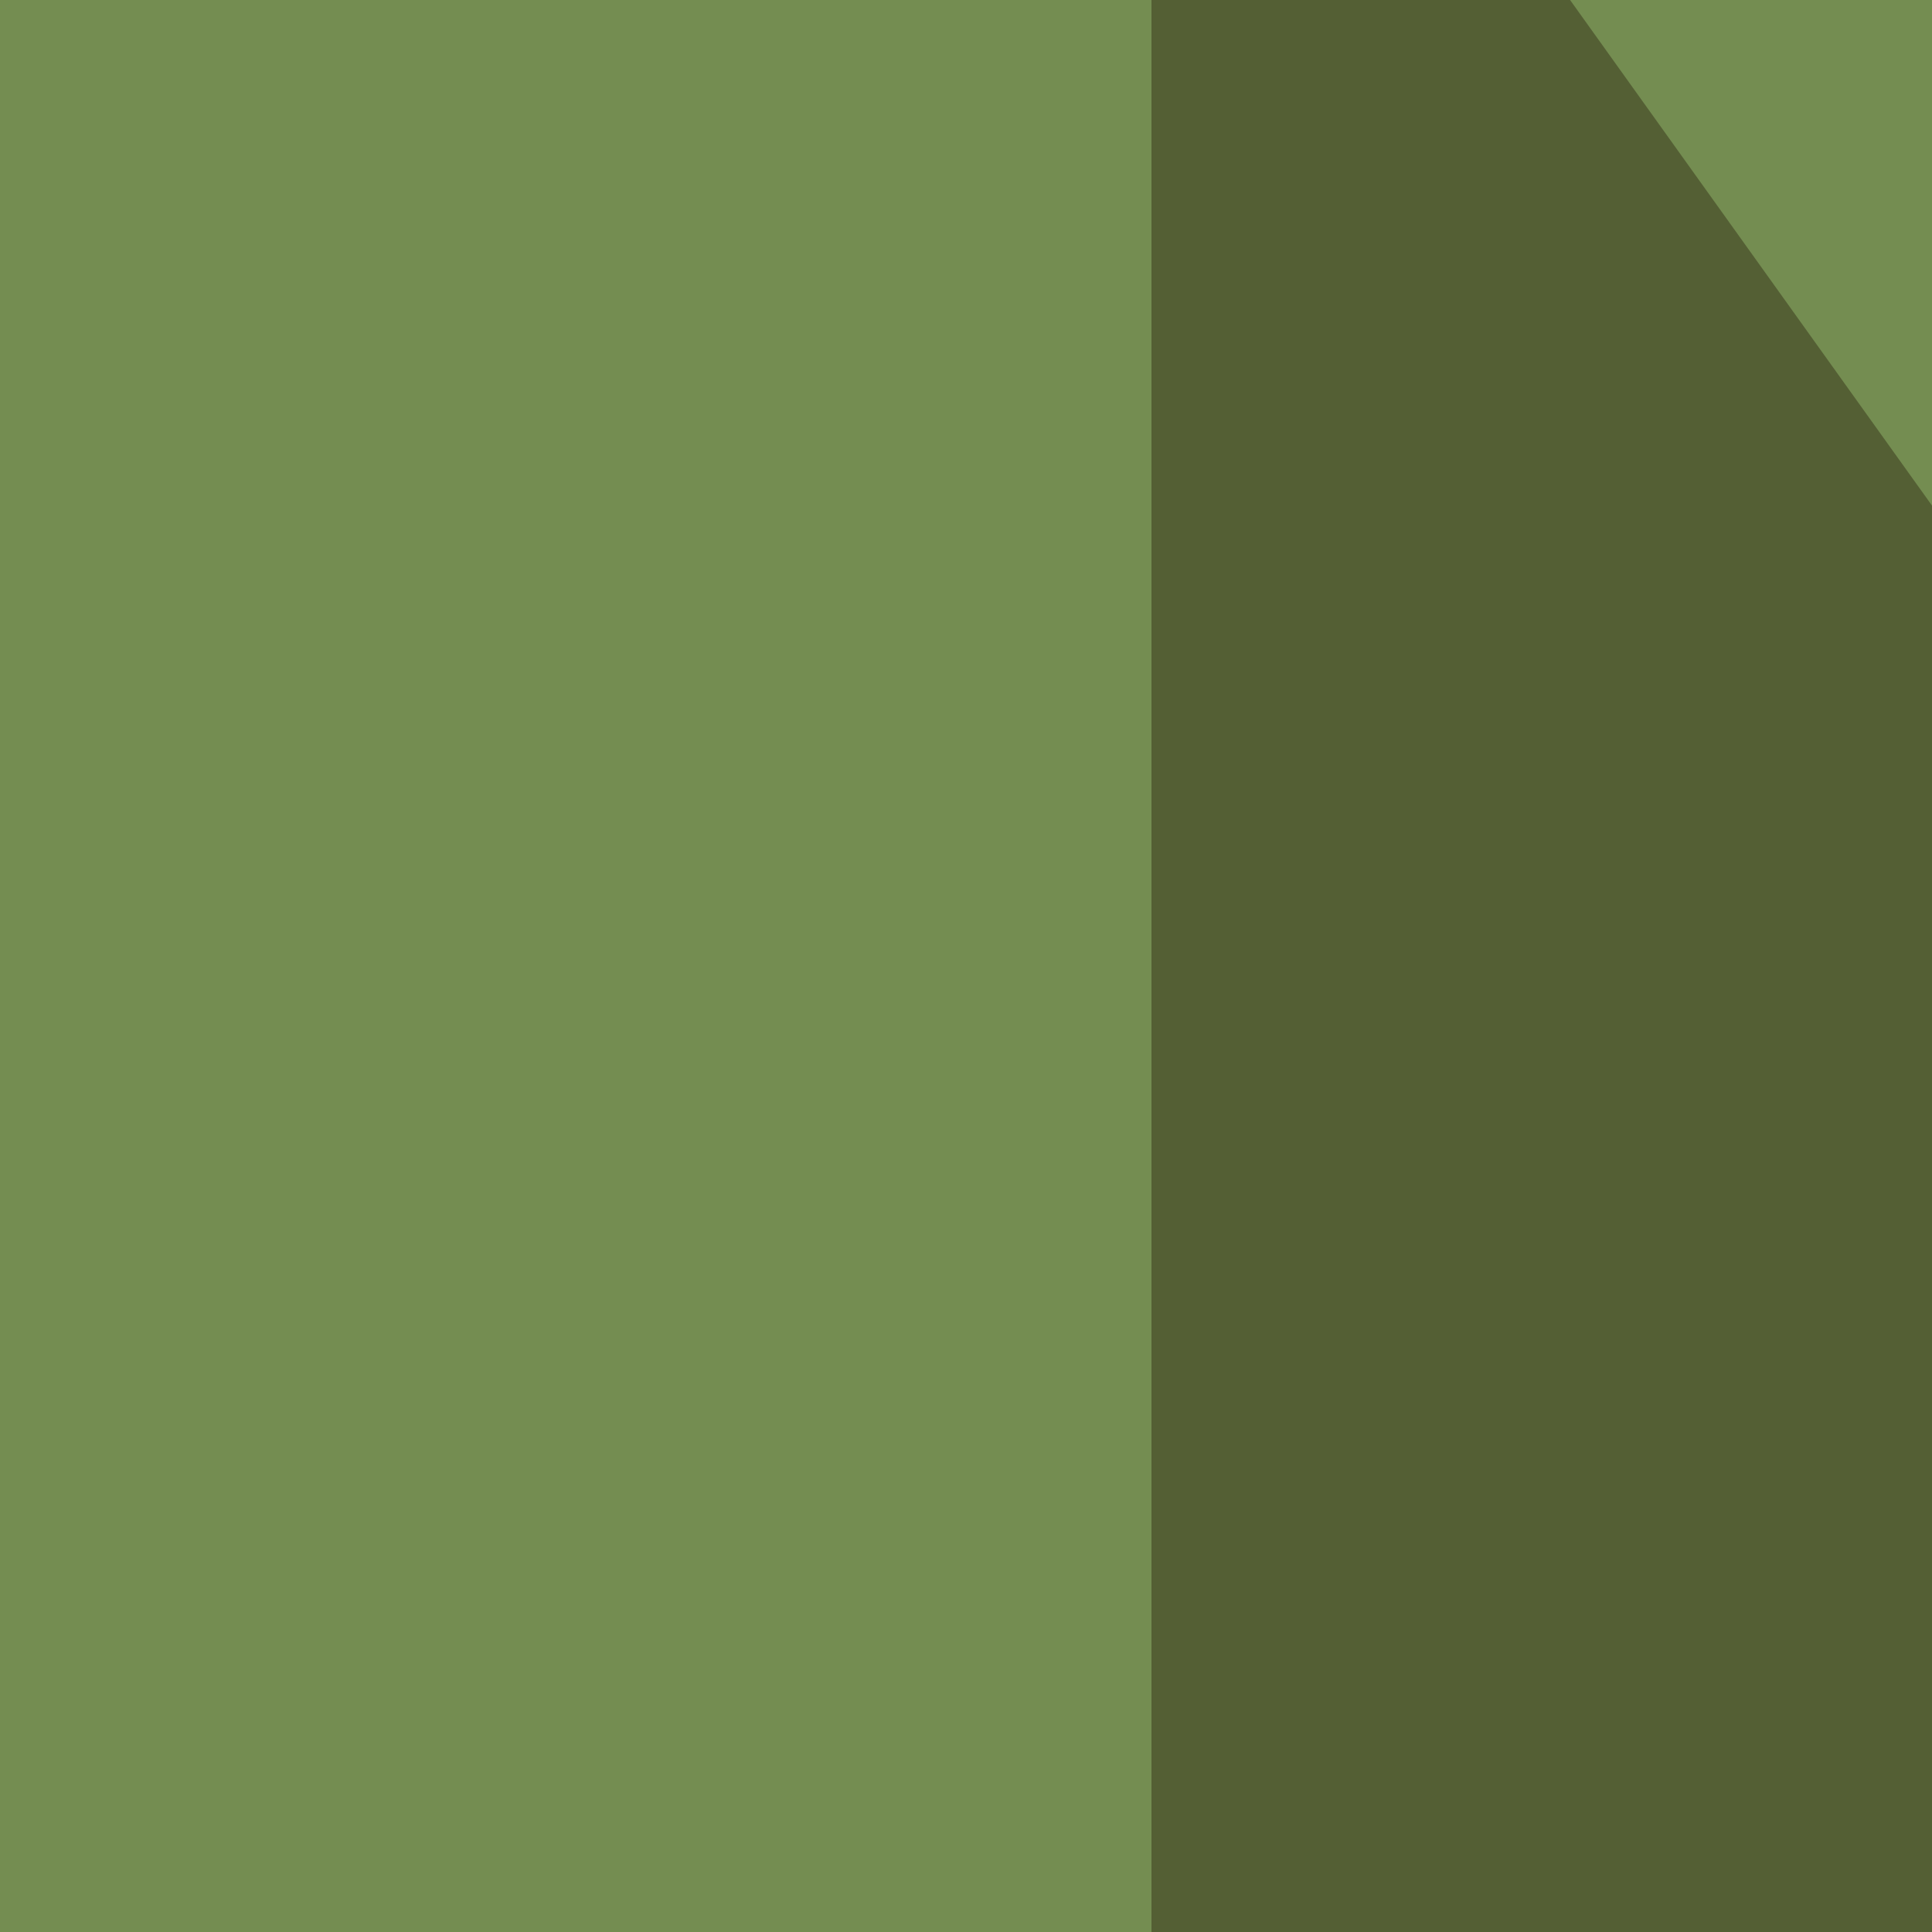 <svg xmlns="http://www.w3.org/2000/svg" width="150" height="150" ><filter id="a"><feGaussianBlur stdDeviation="55"/></filter><rect width="100%" height="100%" fill="#748d51"/><g filter="url(#a)"><g fill-opacity=".5"><path fill="#a7d1a2" d="M698.7 575.7L294.4 358.9-16 531.7z"/><path fill="#353218" d="M244.6 171.4L89.4-45.4v348.6z"/><path fill="#cee791" d="M795.4 482L649 517 476.1 277z"/><path fill="#383e28" d="M429.2-45.4L420.4 183 180.2 411.6z"/></g></g></svg>